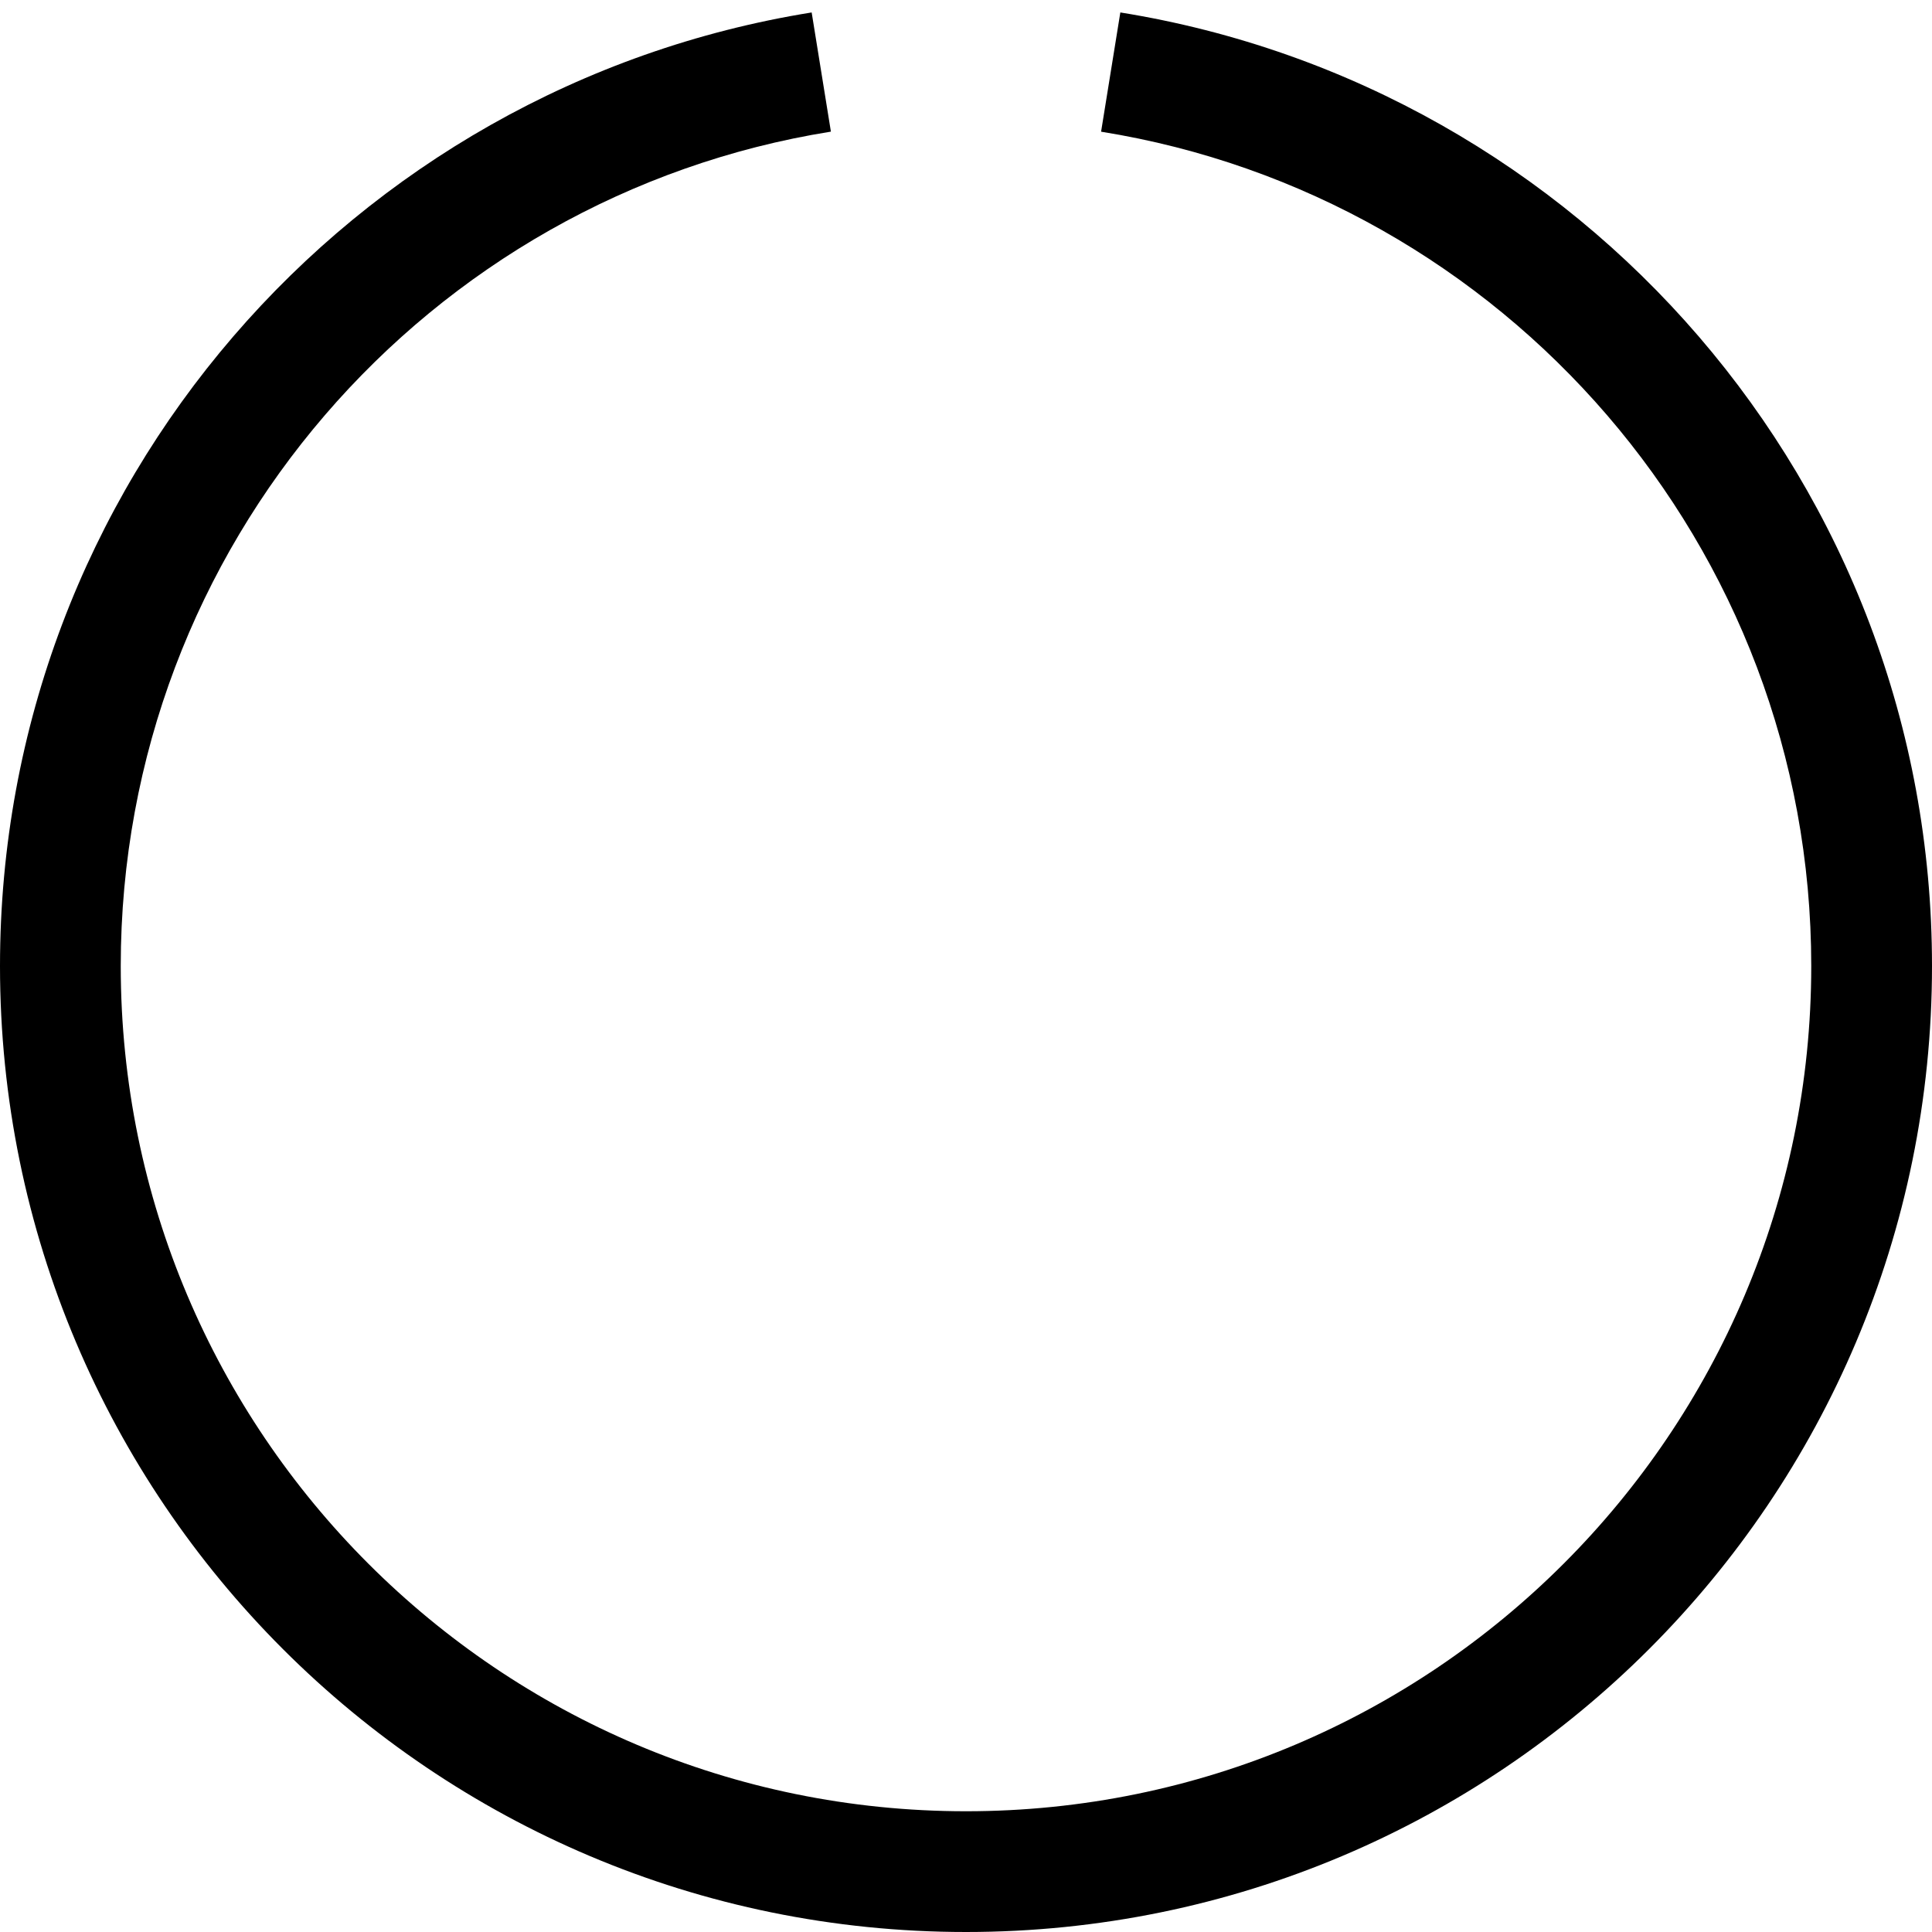 <svg xmlns="http://www.w3.org/2000/svg" viewBox="0 0 512 512"><!--! Font Awesome Pro 7.0.0 by @fontawesome - https://fontawesome.com License - https://fontawesome.com/license (Commercial License) Copyright 2025 Fonticons, Inc. --><path style="fill:currentColor;opacity:.4" d=""/><path style="fill:currentColor;opacity:1" d="M220.1 34.9C113.5 52 32 144.5 32 256 32 379.7 132.3 480 256 480S480 379.7 480 256c0-111.5-81.5-204-188.2-221.1l5.1-31.6C418.9 22.9 512 128.5 512 256 512 397.4 397.4 512 256 512S0 397.4 0 256C0 128.5 93.1 22.9 215.1 3.3l5.1 31.6z"/></svg>